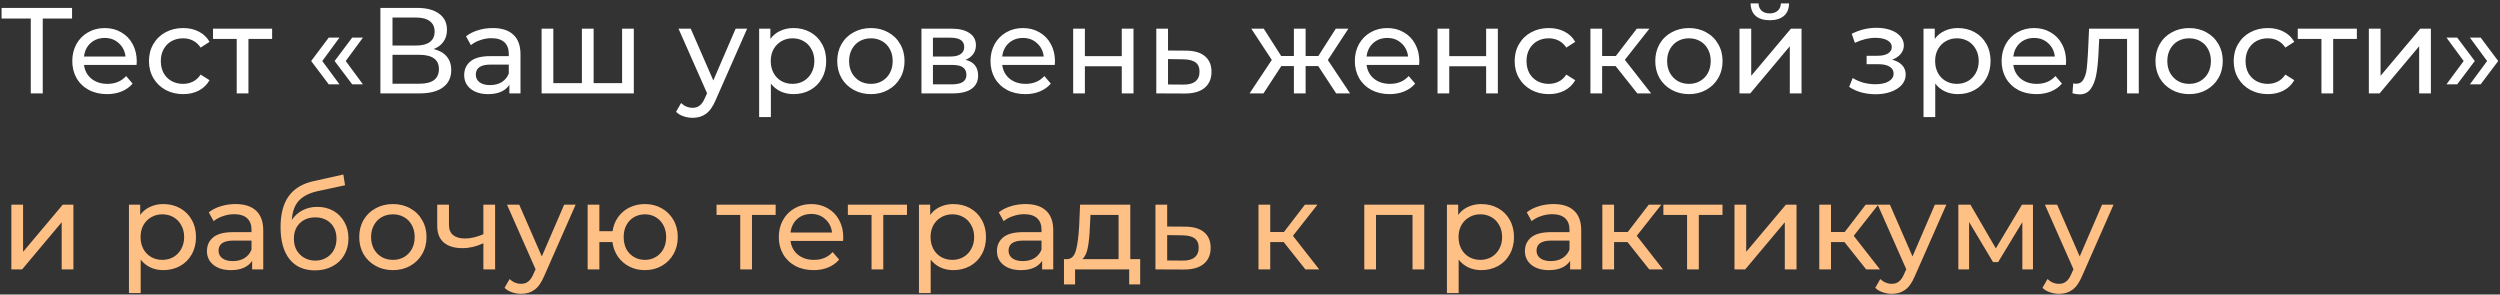 <?xml version="1.0" encoding="UTF-8"?> <svg xmlns="http://www.w3.org/2000/svg" width="696" height="82" viewBox="0 0 696 82" fill="none"><rect x="0" y="0" width="696" height="82" fill="#333333" stroke="none"/> <path d="M20.06 5.158H11.9V26H8.568V5.158H0.442V2.2H20.06V5.158ZM38.075 17.092C38.075 17.341 38.052 17.67 38.007 18.078H23.387C23.591 19.665 24.282 20.945 25.461 21.92C26.662 22.872 28.147 23.348 29.915 23.348C32.068 23.348 33.802 22.623 35.117 21.172L36.919 23.28C36.103 24.232 35.083 24.957 33.859 25.456C32.658 25.955 31.309 26.204 29.813 26.204C27.909 26.204 26.22 25.819 24.747 25.048C23.274 24.255 22.129 23.155 21.313 21.75C20.52 20.345 20.123 18.758 20.123 16.99C20.123 15.245 20.508 13.669 21.279 12.264C22.072 10.859 23.149 9.771 24.509 9C25.892 8.207 27.444 7.81 29.167 7.81C30.89 7.81 32.42 8.207 33.757 9C35.117 9.771 36.171 10.859 36.919 12.264C37.69 13.669 38.075 15.279 38.075 17.092ZM29.167 10.564C27.603 10.564 26.288 11.04 25.223 11.992C24.18 12.944 23.568 14.191 23.387 15.732H34.947C34.766 14.213 34.142 12.978 33.077 12.026C32.034 11.051 30.731 10.564 29.167 10.564ZM50.993 26.204C49.157 26.204 47.513 25.807 46.063 25.014C44.635 24.221 43.513 23.133 42.697 21.75C41.881 20.345 41.473 18.758 41.473 16.99C41.473 15.222 41.881 13.647 42.697 12.264C43.513 10.859 44.635 9.771 46.063 9C47.513 8.207 49.157 7.81 50.993 7.81C52.625 7.81 54.075 8.139 55.345 8.796C56.637 9.453 57.634 10.405 58.337 11.652L55.855 13.25C55.288 12.389 54.585 11.743 53.747 11.312C52.908 10.881 51.979 10.666 50.959 10.666C49.78 10.666 48.715 10.927 47.763 11.448C46.833 11.969 46.097 12.717 45.553 13.692C45.031 14.644 44.771 15.743 44.771 16.99C44.771 18.259 45.031 19.381 45.553 20.356C46.097 21.308 46.833 22.045 47.763 22.566C48.715 23.087 49.78 23.348 50.959 23.348C51.979 23.348 52.908 23.133 53.747 22.702C54.585 22.271 55.288 21.625 55.855 20.764L58.337 22.328C57.634 23.575 56.637 24.538 55.345 25.218C54.075 25.875 52.625 26.204 50.993 26.204ZM75.76 10.836H69.164V26H65.9V10.836H59.304V7.98H75.76V10.836ZM86.63 16.99L91.526 10.462H94.518L89.724 16.99L94.518 23.484H91.526L86.63 16.99ZM93.158 16.99L98.054 10.462H101.046L96.252 16.99L101.046 23.484H98.054L93.158 16.99ZM120.729 13.658C122.339 14.043 123.551 14.735 124.367 15.732C125.206 16.707 125.625 17.965 125.625 19.506C125.625 21.569 124.866 23.167 123.347 24.3C121.851 25.433 119.664 26 116.785 26H105.905V2.2H116.139C118.746 2.2 120.775 2.733 122.225 3.798C123.699 4.841 124.435 6.348 124.435 8.32C124.435 9.612 124.107 10.711 123.449 11.618C122.815 12.525 121.908 13.205 120.729 13.658ZM109.271 12.672H115.901C117.556 12.672 118.814 12.343 119.675 11.686C120.559 11.029 121.001 10.065 121.001 8.796C121.001 7.527 120.559 6.563 119.675 5.906C118.791 5.226 117.533 4.886 115.901 4.886H109.271V12.672ZM116.717 23.314C120.367 23.314 122.191 21.954 122.191 19.234C122.191 17.874 121.727 16.877 120.797 16.242C119.891 15.585 118.531 15.256 116.717 15.256H109.271V23.314H116.717ZM137.188 7.81C139.681 7.81 141.585 8.422 142.9 9.646C144.237 10.87 144.906 12.695 144.906 15.12V26H141.812V23.62C141.268 24.459 140.486 25.105 139.466 25.558C138.468 25.989 137.278 26.204 135.896 26.204C133.878 26.204 132.258 25.717 131.034 24.742C129.832 23.767 129.232 22.487 129.232 20.9C129.232 19.313 129.81 18.044 130.966 17.092C132.122 16.117 133.958 15.63 136.474 15.63H141.642V14.984C141.642 13.579 141.234 12.502 140.418 11.754C139.602 11.006 138.4 10.632 136.814 10.632C135.748 10.632 134.706 10.813 133.686 11.176C132.666 11.516 131.804 11.981 131.102 12.57L129.742 10.122C130.671 9.374 131.782 8.807 133.074 8.422C134.366 8.014 135.737 7.81 137.188 7.81ZM136.44 23.688C137.686 23.688 138.763 23.416 139.67 22.872C140.576 22.305 141.234 21.512 141.642 20.492V17.976H136.61C133.844 17.976 132.462 18.905 132.462 20.764C132.462 21.671 132.813 22.385 133.516 22.906C134.218 23.427 135.193 23.688 136.44 23.688ZM176.453 7.98V26H150.783V7.98H154.047V23.144H162.003V7.98H165.267V23.144H173.189V7.98H176.453ZM208.004 7.98L199.266 27.802C198.495 29.638 197.588 30.93 196.546 31.678C195.526 32.426 194.29 32.8 192.84 32.8C191.956 32.8 191.094 32.653 190.256 32.358C189.44 32.086 188.76 31.678 188.216 31.134L189.61 28.686C190.539 29.57 191.616 30.012 192.84 30.012C193.633 30.012 194.29 29.797 194.812 29.366C195.356 28.958 195.843 28.244 196.274 27.224L196.852 25.966L188.896 7.98H192.296L198.586 22.396L204.808 7.98H208.004ZM220.9 7.81C222.645 7.81 224.209 8.195 225.592 8.966C226.974 9.737 228.051 10.813 228.822 12.196C229.615 13.579 230.012 15.177 230.012 16.99C230.012 18.803 229.615 20.413 228.822 21.818C228.051 23.201 226.974 24.277 225.592 25.048C224.209 25.819 222.645 26.204 220.9 26.204C219.608 26.204 218.418 25.955 217.33 25.456C216.264 24.957 215.358 24.232 214.61 23.28V32.596H211.346V7.98H214.474V10.836C215.199 9.839 216.117 9.091 217.228 8.592C218.338 8.071 219.562 7.81 220.9 7.81ZM220.628 23.348C221.784 23.348 222.815 23.087 223.722 22.566C224.651 22.022 225.376 21.274 225.898 20.322C226.442 19.347 226.714 18.237 226.714 16.99C226.714 15.743 226.442 14.644 225.898 13.692C225.376 12.717 224.651 11.969 223.722 11.448C222.815 10.927 221.784 10.666 220.628 10.666C219.494 10.666 218.463 10.938 217.534 11.482C216.627 12.003 215.902 12.74 215.358 13.692C214.836 14.644 214.576 15.743 214.576 16.99C214.576 18.237 214.836 19.347 215.358 20.322C215.879 21.274 216.604 22.022 217.534 22.566C218.463 23.087 219.494 23.348 220.628 23.348ZM242.472 26.204C240.681 26.204 239.072 25.807 237.644 25.014C236.216 24.221 235.094 23.133 234.278 21.75C233.484 20.345 233.088 18.758 233.088 16.99C233.088 15.222 233.484 13.647 234.278 12.264C235.094 10.859 236.216 9.771 237.644 9C239.072 8.207 240.681 7.81 242.472 7.81C244.262 7.81 245.86 8.207 247.266 9C248.694 9.771 249.804 10.859 250.598 12.264C251.414 13.647 251.822 15.222 251.822 16.99C251.822 18.758 251.414 20.345 250.598 21.75C249.804 23.133 248.694 24.221 247.266 25.014C245.86 25.807 244.262 26.204 242.472 26.204ZM242.472 23.348C243.628 23.348 244.659 23.087 245.566 22.566C246.495 22.022 247.22 21.274 247.742 20.322C248.263 19.347 248.524 18.237 248.524 16.99C248.524 15.743 248.263 14.644 247.742 13.692C247.22 12.717 246.495 11.969 245.566 11.448C244.659 10.927 243.628 10.666 242.472 10.666C241.316 10.666 240.273 10.927 239.344 11.448C238.437 11.969 237.712 12.717 237.168 13.692C236.646 14.644 236.386 15.743 236.386 16.99C236.386 18.237 236.646 19.347 237.168 20.322C237.712 21.274 238.437 22.022 239.344 22.566C240.273 23.087 241.316 23.348 242.472 23.348ZM268.809 16.65C271.144 17.239 272.311 18.701 272.311 21.036C272.311 22.623 271.71 23.847 270.509 24.708C269.33 25.569 267.562 26 265.205 26H256.535V7.98H264.899C267.03 7.98 268.696 8.388 269.897 9.204C271.098 9.997 271.699 11.131 271.699 12.604C271.699 13.556 271.438 14.383 270.917 15.086C270.418 15.766 269.716 16.287 268.809 16.65ZM259.731 15.732H264.627C265.874 15.732 266.814 15.505 267.449 15.052C268.106 14.599 268.435 13.941 268.435 13.08C268.435 11.357 267.166 10.496 264.627 10.496H259.731V15.732ZM264.967 23.484C266.327 23.484 267.347 23.269 268.027 22.838C268.707 22.407 269.047 21.739 269.047 20.832C269.047 19.903 268.73 19.211 268.095 18.758C267.483 18.305 266.508 18.078 265.171 18.078H259.731V23.484H264.967ZM293.706 17.092C293.706 17.341 293.683 17.67 293.638 18.078H279.018C279.222 19.665 279.913 20.945 281.092 21.92C282.293 22.872 283.778 23.348 285.546 23.348C287.699 23.348 289.433 22.623 290.748 21.172L292.55 23.28C291.734 24.232 290.714 24.957 289.49 25.456C288.288 25.955 286.94 26.204 285.444 26.204C283.54 26.204 281.851 25.819 280.378 25.048C278.904 24.255 277.76 23.155 276.944 21.75C276.15 20.345 275.754 18.758 275.754 16.99C275.754 15.245 276.139 13.669 276.91 12.264C277.703 10.859 278.78 9.771 280.14 9C281.522 8.207 283.075 7.81 284.798 7.81C286.52 7.81 288.05 8.207 289.388 9C290.748 9.771 291.802 10.859 292.55 12.264C293.32 13.669 293.706 15.279 293.706 17.092ZM284.798 10.564C283.234 10.564 281.919 11.04 280.854 11.992C279.811 12.944 279.199 14.191 279.018 15.732H290.578C290.396 14.213 289.773 12.978 288.708 12.026C287.665 11.051 286.362 10.564 284.798 10.564ZM298.769 7.98H302.033V15.63H312.301V7.98H315.565V26H312.301V18.452H302.033V26H298.769V7.98ZM330.242 14.1C332.531 14.123 334.277 14.644 335.478 15.664C336.679 16.684 337.28 18.123 337.28 19.982C337.28 21.931 336.623 23.439 335.308 24.504C334.016 25.547 332.157 26.057 329.732 26.034L321.912 26V7.98H325.176V14.066L330.242 14.1ZM329.46 23.552C330.933 23.575 332.044 23.28 332.792 22.668C333.563 22.056 333.948 21.149 333.948 19.948C333.948 18.769 333.574 17.908 332.826 17.364C332.101 16.82 330.979 16.537 329.46 16.514L325.176 16.446V23.518L329.46 23.552ZM366.988 18.384H363.486V26H360.222V18.384H356.72L351.756 26H347.88L354.068 16.684L348.356 7.98H351.824L356.686 15.596H360.222V7.98H363.486V15.596H367.022L371.884 7.98H375.386L369.674 16.718L375.862 26H371.986L366.988 18.384ZM395.141 17.092C395.141 17.341 395.119 17.67 395.073 18.078H380.453C380.657 19.665 381.349 20.945 382.527 21.92C383.729 22.872 385.213 23.348 386.981 23.348C389.135 23.348 390.869 22.623 392.183 21.172L393.985 23.28C393.169 24.232 392.149 24.957 390.925 25.456C389.724 25.955 388.375 26.204 386.879 26.204C384.975 26.204 383.287 25.819 381.813 25.048C380.34 24.255 379.195 23.155 378.379 21.75C377.586 20.345 377.189 18.758 377.189 16.99C377.189 15.245 377.575 13.669 378.345 12.264C379.139 10.859 380.215 9.771 381.575 9C382.958 8.207 384.511 7.81 386.233 7.81C387.956 7.81 389.486 8.207 390.823 9C392.183 9.771 393.237 10.859 393.985 12.264C394.756 13.669 395.141 15.279 395.141 17.092ZM386.233 10.564C384.669 10.564 383.355 11.04 382.289 11.992C381.247 12.944 380.635 14.191 380.453 15.732H392.013C391.832 14.213 391.209 12.978 390.143 12.026C389.101 11.051 387.797 10.564 386.233 10.564ZM400.205 7.98H403.469V15.63H413.737V7.98H417.001V26H413.737V18.452H403.469V26H400.205V7.98ZM431.202 26.204C429.366 26.204 427.722 25.807 426.272 25.014C424.844 24.221 423.722 23.133 422.906 21.75C422.09 20.345 421.682 18.758 421.682 16.99C421.682 15.222 422.09 13.647 422.906 12.264C423.722 10.859 424.844 9.771 426.272 9C427.722 8.207 429.366 7.81 431.202 7.81C432.834 7.81 434.284 8.139 435.554 8.796C436.846 9.453 437.843 10.405 438.546 11.652L436.064 13.25C435.497 12.389 434.794 11.743 433.956 11.312C433.117 10.881 432.188 10.666 431.168 10.666C429.989 10.666 428.924 10.927 427.972 11.448C427.042 11.969 426.306 12.717 425.762 13.692C425.24 14.644 424.98 15.743 424.98 16.99C424.98 18.259 425.24 19.381 425.762 20.356C426.306 21.308 427.042 22.045 427.972 22.566C428.924 23.087 429.989 23.348 431.168 23.348C432.188 23.348 433.117 23.133 433.956 22.702C434.794 22.271 435.497 21.625 436.064 20.764L438.546 22.328C437.843 23.575 436.846 24.538 435.554 25.218C434.284 25.875 432.834 26.204 431.202 26.204ZM449.775 18.384H446.035V26H442.771V7.98H446.035V15.596H449.843L455.691 7.98H459.193L452.359 16.65L459.669 26H455.827L449.775 18.384ZM470.212 26.204C468.421 26.204 466.812 25.807 465.384 25.014C463.956 24.221 462.834 23.133 462.018 21.75C461.225 20.345 460.828 18.758 460.828 16.99C460.828 15.222 461.225 13.647 462.018 12.264C462.834 10.859 463.956 9.771 465.384 9C466.812 8.207 468.421 7.81 470.212 7.81C472.003 7.81 473.601 8.207 475.006 9C476.434 9.771 477.545 10.859 478.338 12.264C479.154 13.647 479.562 15.222 479.562 16.99C479.562 18.758 479.154 20.345 478.338 21.75C477.545 23.133 476.434 24.221 475.006 25.014C473.601 25.807 472.003 26.204 470.212 26.204ZM470.212 23.348C471.368 23.348 472.399 23.087 473.306 22.566C474.235 22.022 474.961 21.274 475.482 20.322C476.003 19.347 476.264 18.237 476.264 16.99C476.264 15.743 476.003 14.644 475.482 13.692C474.961 12.717 474.235 11.969 473.306 11.448C472.399 10.927 471.368 10.666 470.212 10.666C469.056 10.666 468.013 10.927 467.084 11.448C466.177 11.969 465.452 12.717 464.908 13.692C464.387 14.644 464.126 15.743 464.126 16.99C464.126 18.237 464.387 19.347 464.908 20.322C465.452 21.274 466.177 22.022 467.084 22.566C468.013 23.087 469.056 23.348 470.212 23.348ZM484.275 7.98H487.539V21.104L498.589 7.98H501.547V26H498.283V12.876L487.267 26H484.275V7.98ZM492.707 5.634C491.03 5.634 489.727 5.237 488.797 4.444C487.868 3.628 487.392 2.461 487.369 0.942H489.579C489.602 1.781 489.885 2.461 490.429 2.982C490.996 3.481 491.744 3.73 492.673 3.73C493.603 3.73 494.351 3.481 494.917 2.982C495.484 2.461 495.779 1.781 495.801 0.942H498.079C498.057 2.461 497.569 3.628 496.617 4.444C495.665 5.237 494.362 5.634 492.707 5.634ZM526.772 16.616C527.973 16.933 528.902 17.443 529.56 18.146C530.217 18.849 530.546 19.721 530.546 20.764C530.546 21.829 530.183 22.781 529.458 23.62C528.732 24.436 527.724 25.082 526.432 25.558C525.162 26.011 523.734 26.238 522.148 26.238C520.81 26.238 519.496 26.068 518.204 25.728C516.934 25.365 515.801 24.855 514.804 24.198L515.79 21.716C516.651 22.26 517.637 22.691 518.748 23.008C519.858 23.303 520.98 23.45 522.114 23.45C523.655 23.45 524.879 23.189 525.786 22.668C526.715 22.124 527.18 21.399 527.18 20.492C527.18 19.653 526.806 19.007 526.058 18.554C525.332 18.101 524.301 17.874 522.964 17.874H519.666V15.528H522.726C523.95 15.528 524.913 15.313 525.616 14.882C526.318 14.451 526.67 13.862 526.67 13.114C526.67 12.298 526.25 11.663 525.412 11.21C524.596 10.757 523.485 10.53 522.08 10.53C520.289 10.53 518.396 10.995 516.402 11.924L515.518 9.408C517.716 8.297 520.017 7.742 522.42 7.742C523.87 7.742 525.174 7.946 526.33 8.354C527.486 8.762 528.392 9.34 529.05 10.088C529.707 10.836 530.036 11.686 530.036 12.638C530.036 13.522 529.741 14.315 529.152 15.018C528.562 15.721 527.769 16.253 526.772 16.616ZM545.062 7.81C546.807 7.81 548.371 8.195 549.754 8.966C551.136 9.737 552.213 10.813 552.984 12.196C553.777 13.579 554.174 15.177 554.174 16.99C554.174 18.803 553.777 20.413 552.984 21.818C552.213 23.201 551.136 24.277 549.754 25.048C548.371 25.819 546.807 26.204 545.062 26.204C543.77 26.204 542.58 25.955 541.492 25.456C540.426 24.957 539.52 24.232 538.772 23.28V32.596H535.508V7.98H538.636V10.836C539.361 9.839 540.279 9.091 541.39 8.592C542.5 8.071 543.724 7.81 545.062 7.81ZM544.79 23.348C545.946 23.348 546.977 23.087 547.884 22.566C548.813 22.022 549.538 21.274 550.06 20.322C550.604 19.347 550.876 18.237 550.876 16.99C550.876 15.743 550.604 14.644 550.06 13.692C549.538 12.717 548.813 11.969 547.884 11.448C546.977 10.927 545.946 10.666 544.79 10.666C543.656 10.666 542.625 10.938 541.696 11.482C540.789 12.003 540.064 12.74 539.52 13.692C538.998 14.644 538.738 15.743 538.738 16.99C538.738 18.237 538.998 19.347 539.52 20.322C540.041 21.274 540.766 22.022 541.696 22.566C542.625 23.087 543.656 23.348 544.79 23.348ZM575.202 17.092C575.202 17.341 575.179 17.67 575.134 18.078H560.514C560.718 19.665 561.409 20.945 562.588 21.92C563.789 22.872 565.274 23.348 567.042 23.348C569.195 23.348 570.929 22.623 572.244 21.172L574.046 23.28C573.23 24.232 572.21 24.957 570.986 25.456C569.785 25.955 568.436 26.204 566.94 26.204C565.036 26.204 563.347 25.819 561.874 25.048C560.401 24.255 559.256 23.155 558.44 21.75C557.647 20.345 557.25 18.758 557.25 16.99C557.25 15.245 557.635 13.669 558.406 12.264C559.199 10.859 560.276 9.771 561.636 9C563.019 8.207 564.571 7.81 566.294 7.81C568.017 7.81 569.547 8.207 570.884 9C572.244 9.771 573.298 10.859 574.046 12.264C574.817 13.669 575.202 15.279 575.202 17.092ZM566.294 10.564C564.73 10.564 563.415 11.04 562.35 11.992C561.307 12.944 560.695 14.191 560.514 15.732H572.074C571.893 14.213 571.269 12.978 570.204 12.026C569.161 11.051 567.858 10.564 566.294 10.564ZM595.437 7.98V26H592.173V10.836H584.421L584.217 14.848C584.103 17.273 583.888 19.302 583.571 20.934C583.253 22.543 582.732 23.835 582.007 24.81C581.281 25.785 580.273 26.272 578.981 26.272C578.391 26.272 577.723 26.17 576.975 25.966L577.179 23.212C577.473 23.28 577.745 23.314 577.995 23.314C578.901 23.314 579.581 22.917 580.035 22.124C580.488 21.331 580.783 20.39 580.919 19.302C581.055 18.214 581.179 16.661 581.293 14.644L581.599 7.98H595.437ZM609.466 26.204C607.675 26.204 606.066 25.807 604.638 25.014C603.21 24.221 602.088 23.133 601.272 21.75C600.479 20.345 600.082 18.758 600.082 16.99C600.082 15.222 600.479 13.647 601.272 12.264C602.088 10.859 603.21 9.771 604.638 9C606.066 8.207 607.675 7.81 609.466 7.81C611.257 7.81 612.855 8.207 614.26 9C615.688 9.771 616.799 10.859 617.592 12.264C618.408 13.647 618.816 15.222 618.816 16.99C618.816 18.758 618.408 20.345 617.592 21.75C616.799 23.133 615.688 24.221 614.26 25.014C612.855 25.807 611.257 26.204 609.466 26.204ZM609.466 23.348C610.622 23.348 611.653 23.087 612.56 22.566C613.489 22.022 614.215 21.274 614.736 20.322C615.257 19.347 615.518 18.237 615.518 16.99C615.518 15.743 615.257 14.644 614.736 13.692C614.215 12.717 613.489 11.969 612.56 11.448C611.653 10.927 610.622 10.666 609.466 10.666C608.31 10.666 607.267 10.927 606.338 11.448C605.431 11.969 604.706 12.717 604.162 13.692C603.641 14.644 603.38 15.743 603.38 16.99C603.38 18.237 603.641 19.347 604.162 20.322C604.706 21.274 605.431 22.022 606.338 22.566C607.267 23.087 608.31 23.348 609.466 23.348ZM631.383 26.204C629.547 26.204 627.904 25.807 626.453 25.014C625.025 24.221 623.903 23.133 623.087 21.75C622.271 20.345 621.863 18.758 621.863 16.99C621.863 15.222 622.271 13.647 623.087 12.264C623.903 10.859 625.025 9.771 626.453 9C627.904 8.207 629.547 7.81 631.383 7.81C633.015 7.81 634.466 8.139 635.735 8.796C637.027 9.453 638.025 10.405 638.727 11.652L636.245 13.25C635.679 12.389 634.976 11.743 634.137 11.312C633.299 10.881 632.369 10.666 631.349 10.666C630.171 10.666 629.105 10.927 628.153 11.448C627.224 11.969 626.487 12.717 625.943 13.692C625.422 14.644 625.161 15.743 625.161 16.99C625.161 18.259 625.422 19.381 625.943 20.356C626.487 21.308 627.224 22.045 628.153 22.566C629.105 23.087 630.171 23.348 631.349 23.348C632.369 23.348 633.299 23.133 634.137 22.702C634.976 22.271 635.679 21.625 636.245 20.764L638.727 22.328C638.025 23.575 637.027 24.538 635.735 25.218C634.466 25.875 633.015 26.204 631.383 26.204ZM656.151 10.836H649.555V26H646.291V10.836H639.695V7.98H656.151V10.836ZM659.488 7.98H662.752V21.104L673.802 7.98H676.76V26H673.496V12.876L662.48 26H659.488V7.98ZM681.09 23.484L685.884 16.99L681.09 10.462H684.082L688.978 16.99L684.082 23.484H681.09ZM687.618 23.484L692.412 16.99L687.618 10.462H690.61L695.506 16.99L690.61 23.484H687.618Z" fill="white"></path> <path d="M3.162 56.98H6.426V70.104L17.476 56.98H20.434V75H17.17V61.876L6.154 75H3.162V56.98ZM45.454 56.81C47.2 56.81 48.764 57.195 50.146 57.966C51.529 58.737 52.606 59.813 53.376 61.196C54.17 62.579 54.566 64.177 54.566 65.99C54.566 67.803 54.17 69.413 53.376 70.818C52.606 72.201 51.529 73.277 50.146 74.048C48.764 74.819 47.2 75.204 45.454 75.204C44.162 75.204 42.972 74.955 41.884 74.456C40.819 73.957 39.912 73.232 39.164 72.28V81.596H35.9V56.98H39.028V59.836C39.754 58.839 40.672 58.091 41.782 57.592C42.893 57.071 44.117 56.81 45.454 56.81ZM45.182 72.348C46.338 72.348 47.37 72.087 48.276 71.566C49.206 71.022 49.931 70.274 50.452 69.322C50.996 68.347 51.268 67.237 51.268 65.99C51.268 64.743 50.996 63.644 50.452 62.692C49.931 61.717 49.206 60.969 48.276 60.448C47.37 59.927 46.338 59.666 45.182 59.666C44.049 59.666 43.018 59.938 42.088 60.482C41.182 61.003 40.456 61.74 39.912 62.692C39.391 63.644 39.13 64.743 39.13 65.99C39.13 67.237 39.391 68.347 39.912 69.322C40.434 70.274 41.159 71.022 42.088 71.566C43.018 72.087 44.049 72.348 45.182 72.348ZM65.569 56.81C68.062 56.81 69.966 57.422 71.281 58.646C72.618 59.87 73.287 61.695 73.287 64.12V75H70.192V72.62C69.648 73.459 68.867 74.105 67.847 74.558C66.849 74.989 65.659 75.204 64.276 75.204C62.259 75.204 60.639 74.717 59.414 73.742C58.213 72.767 57.612 71.487 57.612 69.9C57.612 68.313 58.191 67.044 59.346 66.092C60.502 65.117 62.339 64.63 64.855 64.63H70.022V63.984C70.022 62.579 69.615 61.502 68.799 60.754C67.983 60.006 66.781 59.632 65.195 59.632C64.129 59.632 63.087 59.813 62.066 60.176C61.047 60.516 60.185 60.981 59.483 61.57L58.123 59.122C59.052 58.374 60.163 57.807 61.455 57.422C62.746 57.014 64.118 56.81 65.569 56.81ZM64.82 72.688C66.067 72.688 67.144 72.416 68.05 71.872C68.957 71.305 69.615 70.512 70.022 69.492V66.976H64.99C62.225 66.976 60.843 67.905 60.843 69.764C60.843 70.671 61.194 71.385 61.897 71.906C62.599 72.427 63.574 72.688 64.82 72.688ZM88.344 57.592C90.021 57.592 91.517 57.966 92.832 58.714C94.147 59.462 95.167 60.505 95.892 61.842C96.64 63.157 97.014 64.664 97.014 66.364C97.014 68.109 96.617 69.662 95.824 71.022C95.053 72.359 93.954 73.402 92.526 74.15C91.121 74.898 89.511 75.272 87.698 75.272C84.638 75.272 82.269 74.229 80.592 72.144C78.937 70.036 78.11 67.078 78.11 63.27C78.11 59.575 78.869 56.685 80.388 54.6C81.907 52.492 84.23 51.098 87.358 50.418L95.586 48.582L96.062 51.574L88.48 53.206C86.123 53.727 84.366 54.611 83.21 55.858C82.054 57.105 81.397 58.895 81.238 61.23C82.009 60.074 83.006 59.179 84.23 58.544C85.454 57.909 86.825 57.592 88.344 57.592ZM87.766 72.552C88.922 72.552 89.942 72.291 90.826 71.77C91.733 71.249 92.435 70.535 92.934 69.628C93.433 68.699 93.682 67.645 93.682 66.466C93.682 64.675 93.138 63.236 92.05 62.148C90.962 61.06 89.534 60.516 87.766 60.516C85.998 60.516 84.559 61.06 83.448 62.148C82.36 63.236 81.816 64.675 81.816 66.466C81.816 67.645 82.065 68.699 82.564 69.628C83.085 70.535 83.799 71.249 84.706 71.77C85.613 72.291 86.633 72.552 87.766 72.552ZM109.394 75.204C107.603 75.204 105.994 74.807 104.566 74.014C103.138 73.221 102.016 72.133 101.2 70.75C100.406 69.345 100.01 67.758 100.01 65.99C100.01 64.222 100.406 62.647 101.2 61.264C102.016 59.859 103.138 58.771 104.566 58C105.994 57.207 107.603 56.81 109.394 56.81C111.184 56.81 112.782 57.207 114.188 58C115.616 58.771 116.726 59.859 117.52 61.264C118.336 62.647 118.744 64.222 118.744 65.99C118.744 67.758 118.336 69.345 117.52 70.75C116.726 72.133 115.616 73.221 114.188 74.014C112.782 74.807 111.184 75.204 109.394 75.204ZM109.394 72.348C110.55 72.348 111.581 72.087 112.488 71.566C113.417 71.022 114.142 70.274 114.664 69.322C115.185 68.347 115.446 67.237 115.446 65.99C115.446 64.743 115.185 63.644 114.664 62.692C114.142 61.717 113.417 60.969 112.488 60.448C111.581 59.927 110.55 59.666 109.394 59.666C108.238 59.666 107.195 59.927 106.266 60.448C105.359 60.969 104.634 61.717 104.09 62.692C103.568 63.644 103.308 64.743 103.308 65.99C103.308 67.237 103.568 68.347 104.09 69.322C104.634 70.274 105.359 71.022 106.266 71.566C107.195 72.087 108.238 72.348 109.394 72.348ZM137.839 56.98V75H134.575V67.724C132.626 68.631 130.688 69.084 128.761 69.084C126.517 69.084 124.783 68.563 123.559 67.52C122.335 66.477 121.723 64.913 121.723 62.828V56.98H124.987V62.624C124.987 63.871 125.372 64.811 126.143 65.446C126.936 66.081 128.036 66.398 129.441 66.398C131.028 66.398 132.739 66.001 134.575 65.208V56.98H137.839ZM160.258 56.98L151.52 76.802C150.749 78.638 149.842 79.93 148.8 80.678C147.78 81.426 146.544 81.8 145.094 81.8C144.21 81.8 143.348 81.653 142.51 81.358C141.694 81.086 141.014 80.678 140.47 80.134L141.864 77.686C142.793 78.57 143.87 79.012 145.094 79.012C145.887 79.012 146.544 78.797 147.066 78.366C147.61 77.958 148.097 77.244 148.528 76.224L149.106 74.966L141.15 56.98H144.55L150.84 71.396L157.062 56.98H160.258ZM179.546 56.81C181.291 56.81 182.855 57.207 184.238 58C185.62 58.771 186.708 59.859 187.502 61.264C188.295 62.647 188.692 64.222 188.692 65.99C188.692 67.758 188.295 69.345 187.502 70.75C186.708 72.133 185.62 73.221 184.238 74.014C182.855 74.807 181.291 75.204 179.546 75.204C177.959 75.204 176.52 74.875 175.228 74.218C173.936 73.561 172.87 72.643 172.032 71.464C171.216 70.263 170.706 68.903 170.502 67.384H166.864V75H163.6V56.98H166.864V64.358H170.536C170.762 62.862 171.284 61.547 172.1 60.414C172.938 59.258 173.992 58.374 175.262 57.762C176.554 57.127 177.982 56.81 179.546 56.81ZM179.546 72.348C180.656 72.348 181.654 72.087 182.538 71.566C183.444 71.045 184.158 70.308 184.68 69.356C185.201 68.381 185.462 67.259 185.462 65.99C185.462 64.743 185.201 63.644 184.68 62.692C184.158 61.717 183.444 60.969 182.538 60.448C181.654 59.927 180.656 59.666 179.546 59.666C178.435 59.666 177.426 59.927 176.52 60.448C175.613 60.969 174.899 61.717 174.378 62.692C173.879 63.644 173.63 64.743 173.63 65.99C173.63 67.259 173.879 68.381 174.378 69.356C174.899 70.308 175.613 71.045 176.52 71.566C177.426 72.087 178.435 72.348 179.546 72.348ZM215.944 59.836H209.348V75H206.084V59.836H199.488V56.98H215.944V59.836ZM234.77 66.092C234.77 66.341 234.748 66.67 234.702 67.078H220.082C220.286 68.665 220.978 69.945 222.156 70.92C223.358 71.872 224.842 72.348 226.61 72.348C228.764 72.348 230.498 71.623 231.812 70.172L233.614 72.28C232.798 73.232 231.778 73.957 230.554 74.456C229.353 74.955 228.004 75.204 226.508 75.204C224.604 75.204 222.916 74.819 221.442 74.048C219.969 73.255 218.824 72.155 218.008 70.75C217.215 69.345 216.818 67.758 216.818 65.99C216.818 64.245 217.204 62.669 217.974 61.264C218.768 59.859 219.844 58.771 221.204 58C222.587 57.207 224.14 56.81 225.862 56.81C227.585 56.81 229.115 57.207 230.452 58C231.812 58.771 232.866 59.859 233.614 61.264C234.385 62.669 234.77 64.279 234.77 66.092ZM225.862 59.564C224.298 59.564 222.984 60.04 221.918 60.992C220.876 61.944 220.264 63.191 220.082 64.732H231.642C231.461 63.213 230.838 61.978 229.772 61.026C228.73 60.051 227.426 59.564 225.862 59.564ZM252.5 59.836H245.904V75H242.64V59.836H236.044V56.98H252.5V59.836ZM265.392 56.81C267.137 56.81 268.701 57.195 270.084 57.966C271.466 58.737 272.543 59.813 273.314 61.196C274.107 62.579 274.504 64.177 274.504 65.99C274.504 67.803 274.107 69.413 273.314 70.818C272.543 72.201 271.466 73.277 270.084 74.048C268.701 74.819 267.137 75.204 265.392 75.204C264.1 75.204 262.91 74.955 261.822 74.456C260.756 73.957 259.85 73.232 259.102 72.28V81.596H255.838V56.98H258.966V59.836C259.691 58.839 260.609 58.091 261.72 57.592C262.83 57.071 264.054 56.81 265.392 56.81ZM265.12 72.348C266.276 72.348 267.307 72.087 268.214 71.566C269.143 71.022 269.868 70.274 270.39 69.322C270.934 68.347 271.206 67.237 271.206 65.99C271.206 64.743 270.934 63.644 270.39 62.692C269.868 61.717 269.143 60.969 268.214 60.448C267.307 59.927 266.276 59.666 265.12 59.666C263.986 59.666 262.955 59.938 262.026 60.482C261.119 61.003 260.394 61.74 259.85 62.692C259.328 63.644 259.068 64.743 259.068 65.99C259.068 67.237 259.328 68.347 259.85 69.322C260.371 70.274 261.096 71.022 262.026 71.566C262.955 72.087 263.986 72.348 265.12 72.348ZM285.506 56.81C287.999 56.81 289.903 57.422 291.218 58.646C292.555 59.87 293.224 61.695 293.224 64.12V75H290.13V72.62C289.586 73.459 288.804 74.105 287.784 74.558C286.787 74.989 285.597 75.204 284.214 75.204C282.197 75.204 280.576 74.717 279.352 73.742C278.151 72.767 277.55 71.487 277.55 69.9C277.55 68.313 278.128 67.044 279.284 66.092C280.44 65.117 282.276 64.63 284.792 64.63H289.96V63.984C289.96 62.579 289.552 61.502 288.736 60.754C287.92 60.006 286.719 59.632 285.132 59.632C284.067 59.632 283.024 59.813 282.004 60.176C280.984 60.516 280.123 60.981 279.42 61.57L278.06 59.122C278.989 58.374 280.1 57.807 281.392 57.422C282.684 57.014 284.055 56.81 285.506 56.81ZM284.758 72.688C286.005 72.688 287.081 72.416 287.988 71.872C288.895 71.305 289.552 70.512 289.96 69.492V66.976H284.928C282.163 66.976 280.78 67.905 280.78 69.764C280.78 70.671 281.131 71.385 281.834 71.906C282.537 72.427 283.511 72.688 284.758 72.688ZM317.427 72.144V79.182H314.367V75H299.305V79.182H296.211V72.144H297.163C298.319 72.076 299.113 71.26 299.543 69.696C299.974 68.132 300.269 65.922 300.427 63.066L300.699 56.98H314.673V72.144H317.427ZM303.419 63.304C303.329 65.571 303.136 67.452 302.841 68.948C302.569 70.421 302.059 71.487 301.311 72.144H311.409V59.836H303.589L303.419 63.304ZM330.01 63.1C332.299 63.123 334.044 63.644 335.246 64.664C336.447 65.684 337.048 67.123 337.048 68.982C337.048 70.931 336.39 72.439 335.076 73.504C333.784 74.547 331.925 75.057 329.5 75.034L321.68 75V56.98H324.944V63.066L330.01 63.1ZM329.228 72.552C330.701 72.575 331.812 72.28 332.56 71.668C333.33 71.056 333.716 70.149 333.716 68.948C333.716 67.769 333.342 66.908 332.594 66.364C331.868 65.82 330.746 65.537 329.228 65.514L324.944 65.446V72.518L329.228 72.552ZM357.371 67.384H353.631V75H350.367V56.98H353.631V64.596H357.439L363.287 56.98H366.789L359.955 65.65L367.265 75H363.423L357.371 67.384ZM396.512 56.98V75H393.248V59.836H383.082V75H379.818V56.98H396.512ZM412.382 56.81C414.127 56.81 415.691 57.195 417.074 57.966C418.457 58.737 419.533 59.813 420.304 61.196C421.097 62.579 421.494 64.177 421.494 65.99C421.494 67.803 421.097 69.413 420.304 70.818C419.533 72.201 418.457 73.277 417.074 74.048C415.691 74.819 414.127 75.204 412.382 75.204C411.09 75.204 409.9 74.955 408.812 74.456C407.747 73.957 406.84 73.232 406.092 72.28V81.596H402.828V56.98H405.956V59.836C406.681 58.839 407.599 58.091 408.71 57.592C409.821 57.071 411.045 56.81 412.382 56.81ZM412.11 72.348C413.266 72.348 414.297 72.087 415.204 71.566C416.133 71.022 416.859 70.274 417.38 69.322C417.924 68.347 418.196 67.237 418.196 65.99C418.196 64.743 417.924 63.644 417.38 62.692C416.859 61.717 416.133 60.969 415.204 60.448C414.297 59.927 413.266 59.666 412.11 59.666C410.977 59.666 409.945 59.938 409.016 60.482C408.109 61.003 407.384 61.74 406.84 62.692C406.319 63.644 406.058 64.743 406.058 65.99C406.058 67.237 406.319 68.347 406.84 69.322C407.361 70.274 408.087 71.022 409.016 71.566C409.945 72.087 410.977 72.348 412.11 72.348ZM432.496 56.81C434.99 56.81 436.894 57.422 438.208 58.646C439.546 59.87 440.214 61.695 440.214 64.12V75H437.12V72.62C436.576 73.459 435.794 74.105 434.774 74.558C433.777 74.989 432.587 75.204 431.204 75.204C429.187 75.204 427.566 74.717 426.342 73.742C425.141 72.767 424.54 71.487 424.54 69.9C424.54 68.313 425.118 67.044 426.274 66.092C427.43 65.117 429.266 64.63 431.782 64.63H436.95V63.984C436.95 62.579 436.542 61.502 435.726 60.754C434.91 60.006 433.709 59.632 432.122 59.632C431.057 59.632 430.014 59.813 428.994 60.176C427.974 60.516 427.113 60.981 426.41 61.57L425.05 59.122C425.98 58.374 427.09 57.807 428.382 57.422C429.674 57.014 431.046 56.81 432.496 56.81ZM431.748 72.688C432.995 72.688 434.072 72.416 434.978 71.872C435.885 71.305 436.542 70.512 436.95 69.492V66.976H431.918C429.153 66.976 427.77 67.905 427.77 69.764C427.77 70.671 428.122 71.385 428.824 71.906C429.527 72.427 430.502 72.688 431.748 72.688ZM453.096 67.384H449.356V75H446.092V56.98H449.356V64.596H453.164L459.012 56.98H462.514L455.68 65.65L462.99 75H459.148L453.096 67.384ZM479.543 59.836H472.947V75H469.683V59.836H463.087V56.98H479.543V59.836ZM482.881 56.98H486.145V70.104L497.195 56.98H500.153V75H496.889V61.876L485.873 75H482.881V56.98ZM513.492 67.384H509.752V75H506.488V56.98H509.752V64.596H513.56L519.408 56.98H522.91L516.076 65.65L523.386 75H519.544L513.492 67.384ZM541.861 56.98L533.123 76.802C532.353 78.638 531.446 79.93 530.403 80.678C529.383 81.426 528.148 81.8 526.697 81.8C525.813 81.8 524.952 81.653 524.113 81.358C523.297 81.086 522.617 80.678 522.073 80.134L523.467 77.686C524.397 78.57 525.473 79.012 526.697 79.012C527.491 79.012 528.148 78.797 528.669 78.366C529.213 77.958 529.701 77.244 530.131 76.224L530.709 74.966L522.753 56.98H526.153L532.443 71.396L538.665 56.98H541.861ZM565.977 56.98V75H563.019V61.842L556.287 72.96H554.859L548.195 61.808V75H545.203V56.98H548.569L555.641 69.152L562.917 56.98H565.977ZM588.412 56.98L579.674 76.802C578.903 78.638 577.997 79.93 576.954 80.678C575.934 81.426 574.699 81.8 573.248 81.8C572.364 81.8 571.503 81.653 570.664 81.358C569.848 81.086 569.168 80.678 568.624 80.134L570.018 77.686C570.947 78.57 572.024 79.012 573.248 79.012C574.041 79.012 574.699 78.797 575.22 78.366C575.764 77.958 576.251 77.244 576.682 76.224L577.26 74.966L569.304 56.98H572.704L578.994 71.396L585.216 56.98H588.412Z" fill="#FFC086"></path> </svg> 